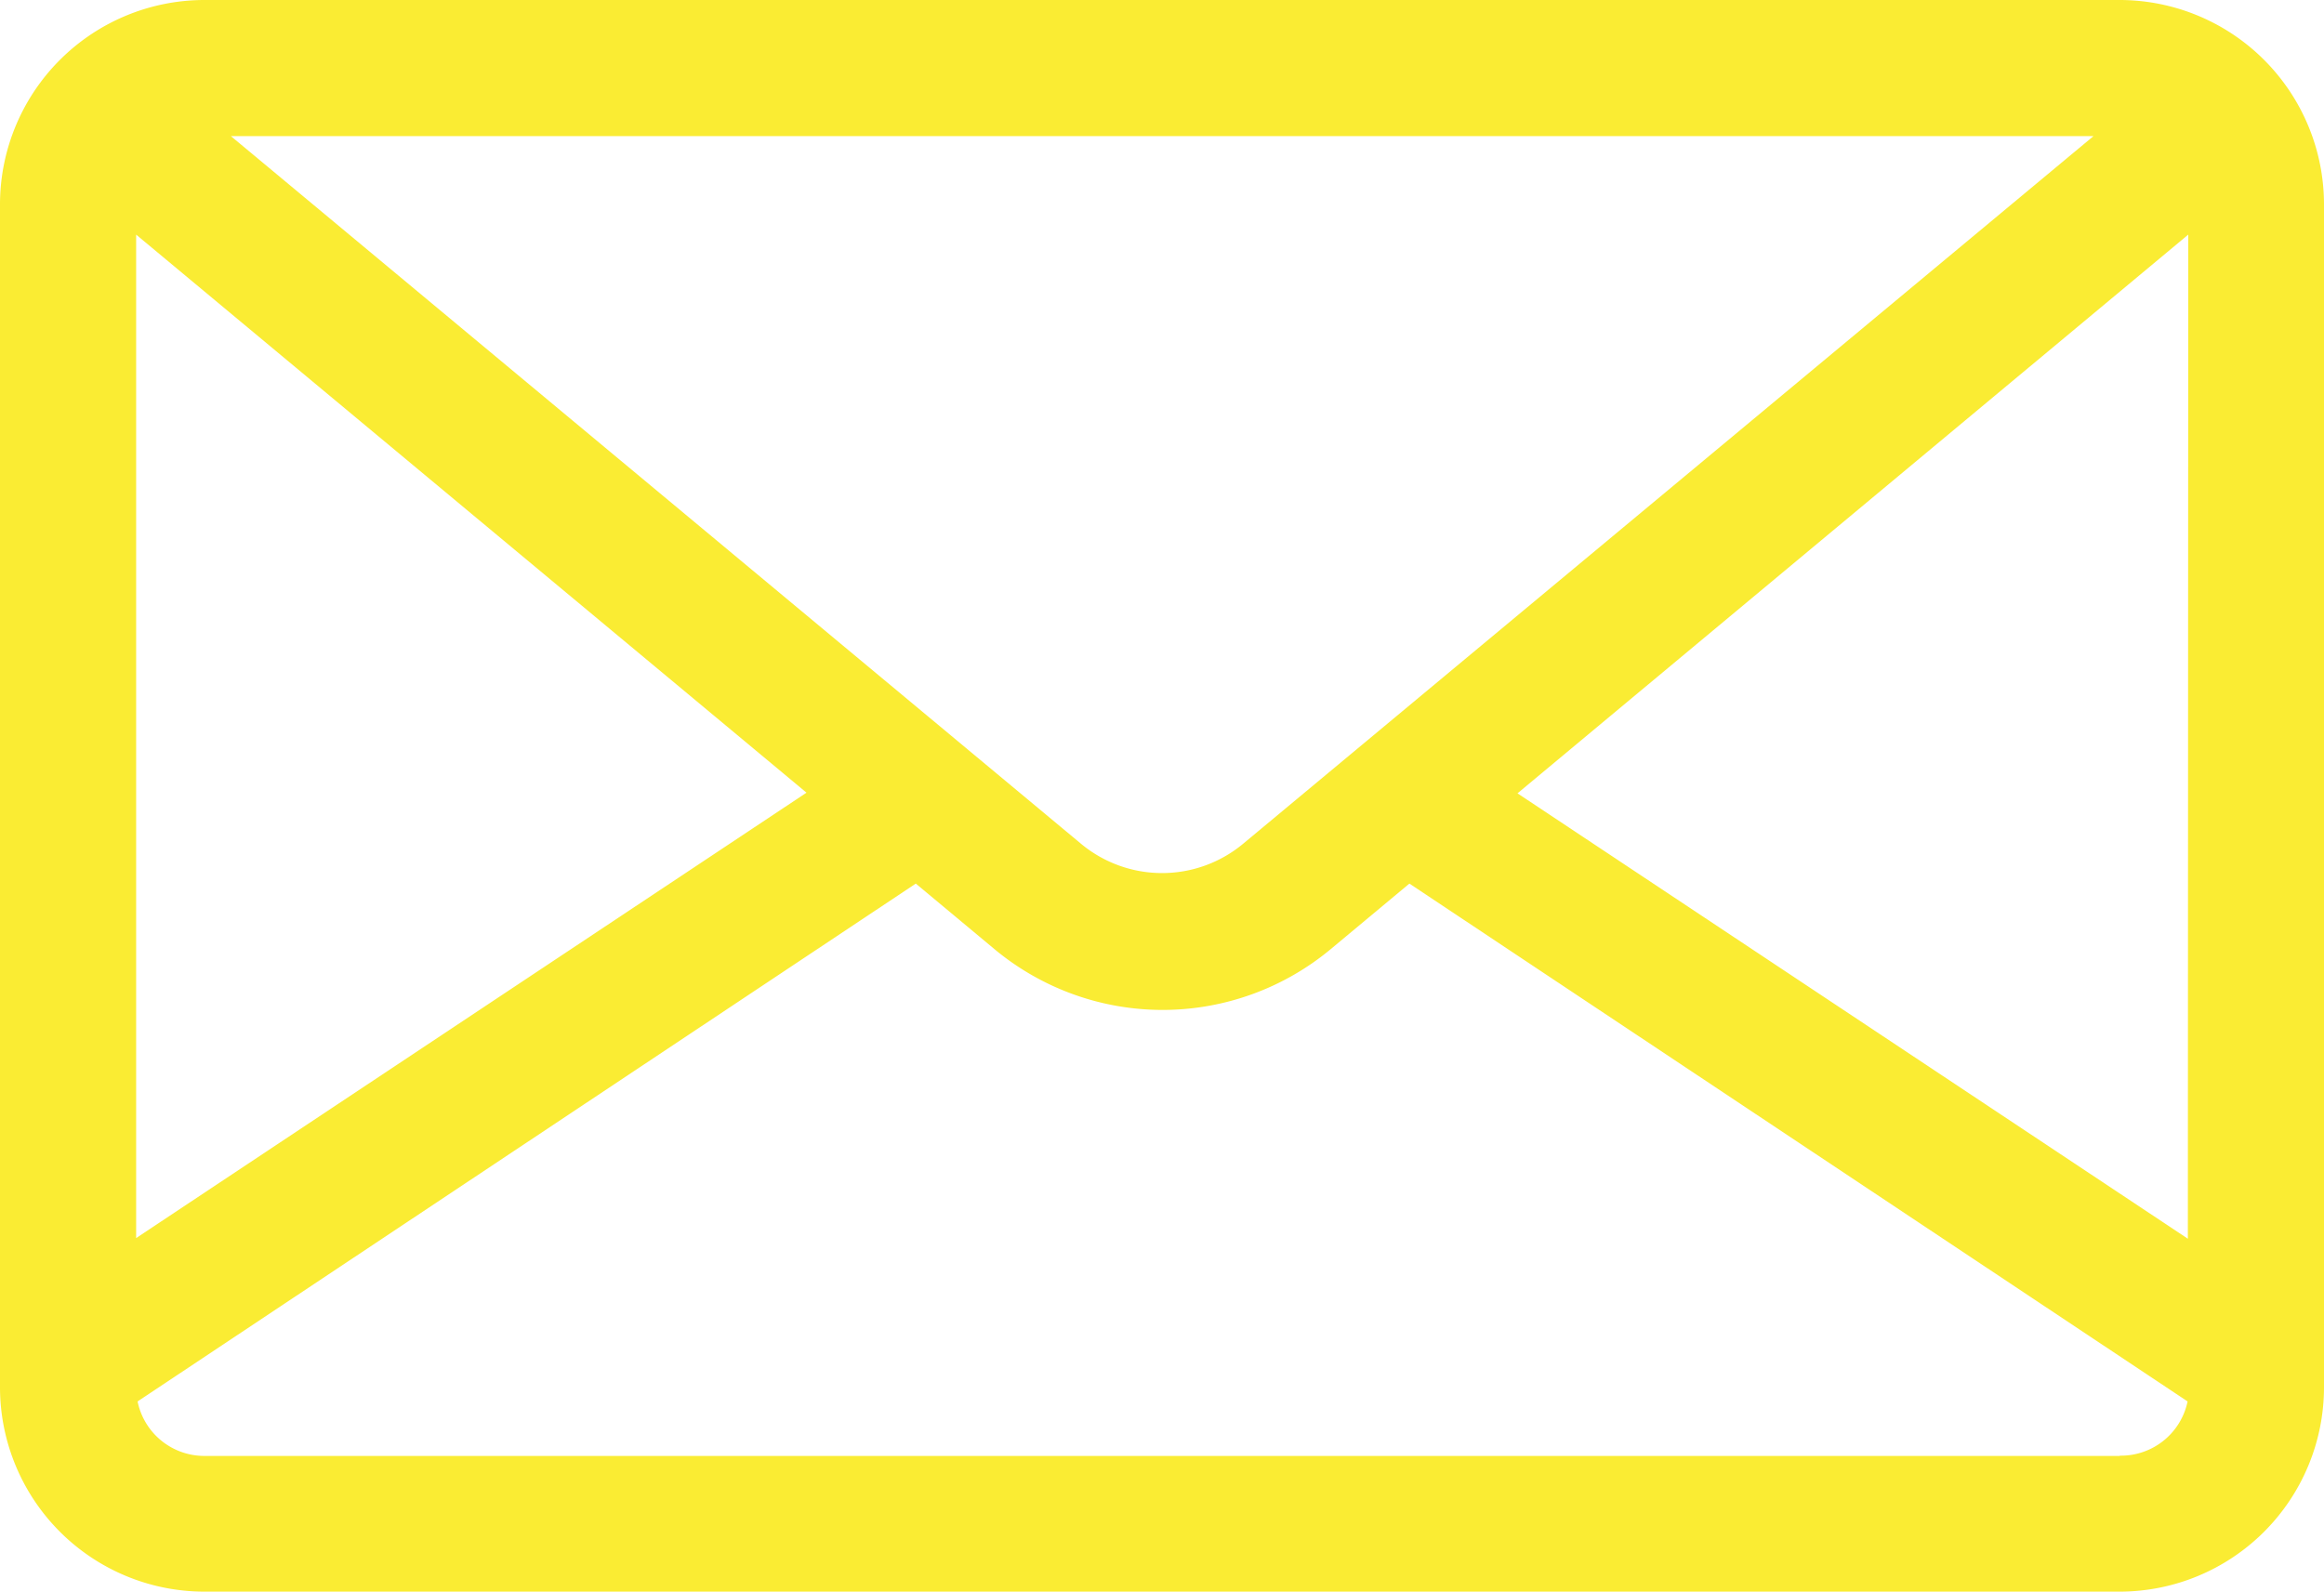 <svg id="message" xmlns="http://www.w3.org/2000/svg" width="17.736" height="12.152" viewBox="0 0 17.736 12.152">
  <g id="Grupo_159" data-name="Grupo 159">
    <path id="Caminho_72" data-name="Caminho 72" d="M16.177,80.609H1.559A1.561,1.561,0,0,0,0,82.168V91.2a1.561,1.561,0,0,0,1.559,1.559H16.177A1.561,1.561,0,0,0,17.736,91.2V82.168A1.561,1.561,0,0,0,16.177,80.609Zm-.2,1.039-.208.173L9.487,87.05a.967.967,0,0,1-1.237,0L1.97,81.821l-.208-.173ZM1.039,82.4l5.116,4.26-5.116,3.4Zm15.138,9.323H1.559a.52.52,0,0,1-.509-.416l5.939-3.953.6.5a2.006,2.006,0,0,0,2.567,0l.6-.5,5.939,3.953A.52.52,0,0,1,16.177,91.721Zm.52-1.658-5.116-3.4L16.7,82.4Z" transform="translate(0 -80.609)" fill="#faec33"/>
  </g>
</svg>

